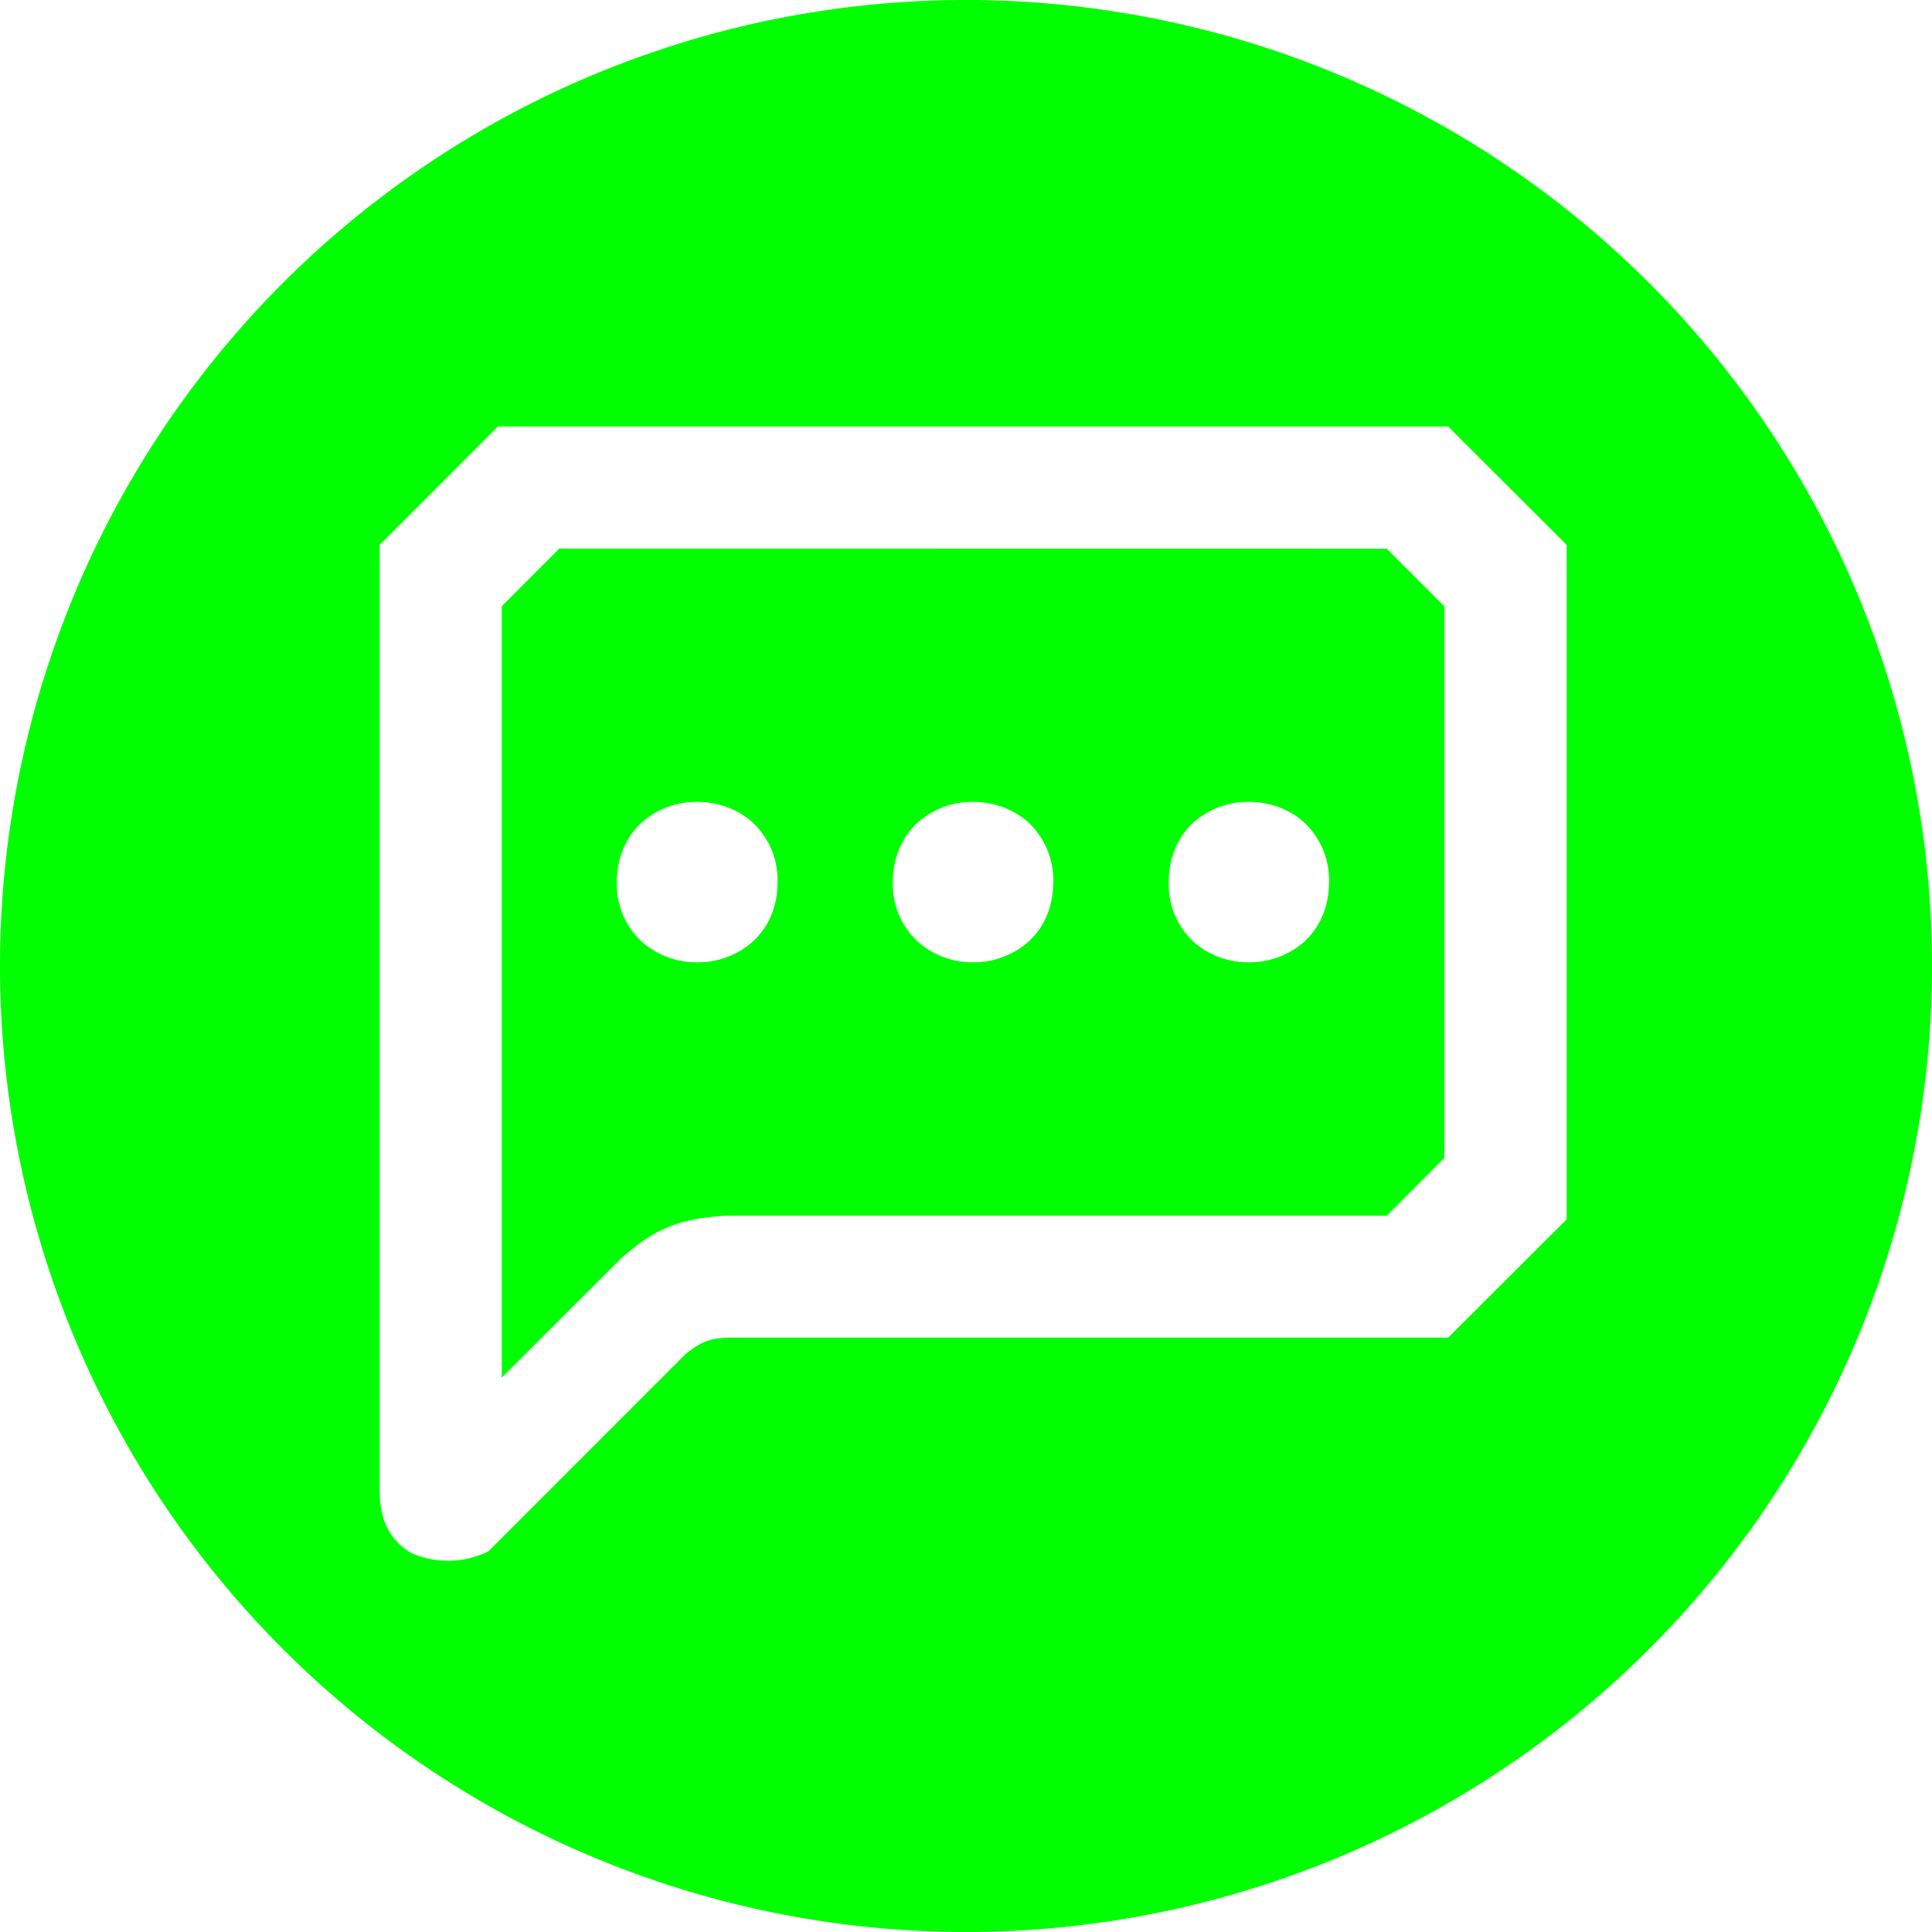 <?xml version="1.0" encoding="UTF-8"?>
<svg
   xmlns="http://www.w3.org/2000/svg"
   width="63.043"
   height="63.043"
   viewBox="0 0 16.68 16.68"
>
   <path
      fill="#0f0"
      d="M114.23 45.175a8.34 8.34 0 100 16.68 8.34 8.34 0 000-16.68zm-4.041 3.682h8.203l1.024 1.023v5.822l-1.024 1.022h-6.237c-.094.012-.175 0-.351.146l-1.697 1.698a.781.781 0 01-.67.013c-.245-.148-.27-.383-.27-.555V49.88zm.53 1.054l-.497.498v6.66l1.023-1.022c.306-.279.535-.353.91-.376h5.707l.498-.499V50.41l-.498-.498zm1.19 2.187c.17 0 .343.057.475.174a.681.681 0 01.219.52c0 .222-.087.4-.219.517a.714.714 0 01-.475.174.713.713 0 01-.474-.174.676.676 0 01-.22-.517c0-.223.088-.403.22-.52a.713.713 0 01.474-.174zm2.381 0c.17 0 .343.057.475.174a.681.681 0 01.218.52c0 .222-.086.4-.218.517a.714.714 0 01-.475.174.708.708 0 01-.472-.174.676.676 0 01-.22-.517c0-.223.088-.403.22-.52a.708.708 0 01.472-.174zm2.381 0c.17 0 .343.057.475.174a.681.681 0 01.218.52c0 .222-.087.4-.218.517a.713.713 0 01-.475.174.71.71 0 01-.473-.174.675.675 0 01-.218-.517c0-.223.087-.403.218-.52a.71.71 0 01.473-.174z"
      paintOrder="fill markers stroke"
      transform="translate(-105.89 -45.175)"
   ></path>
</svg>
